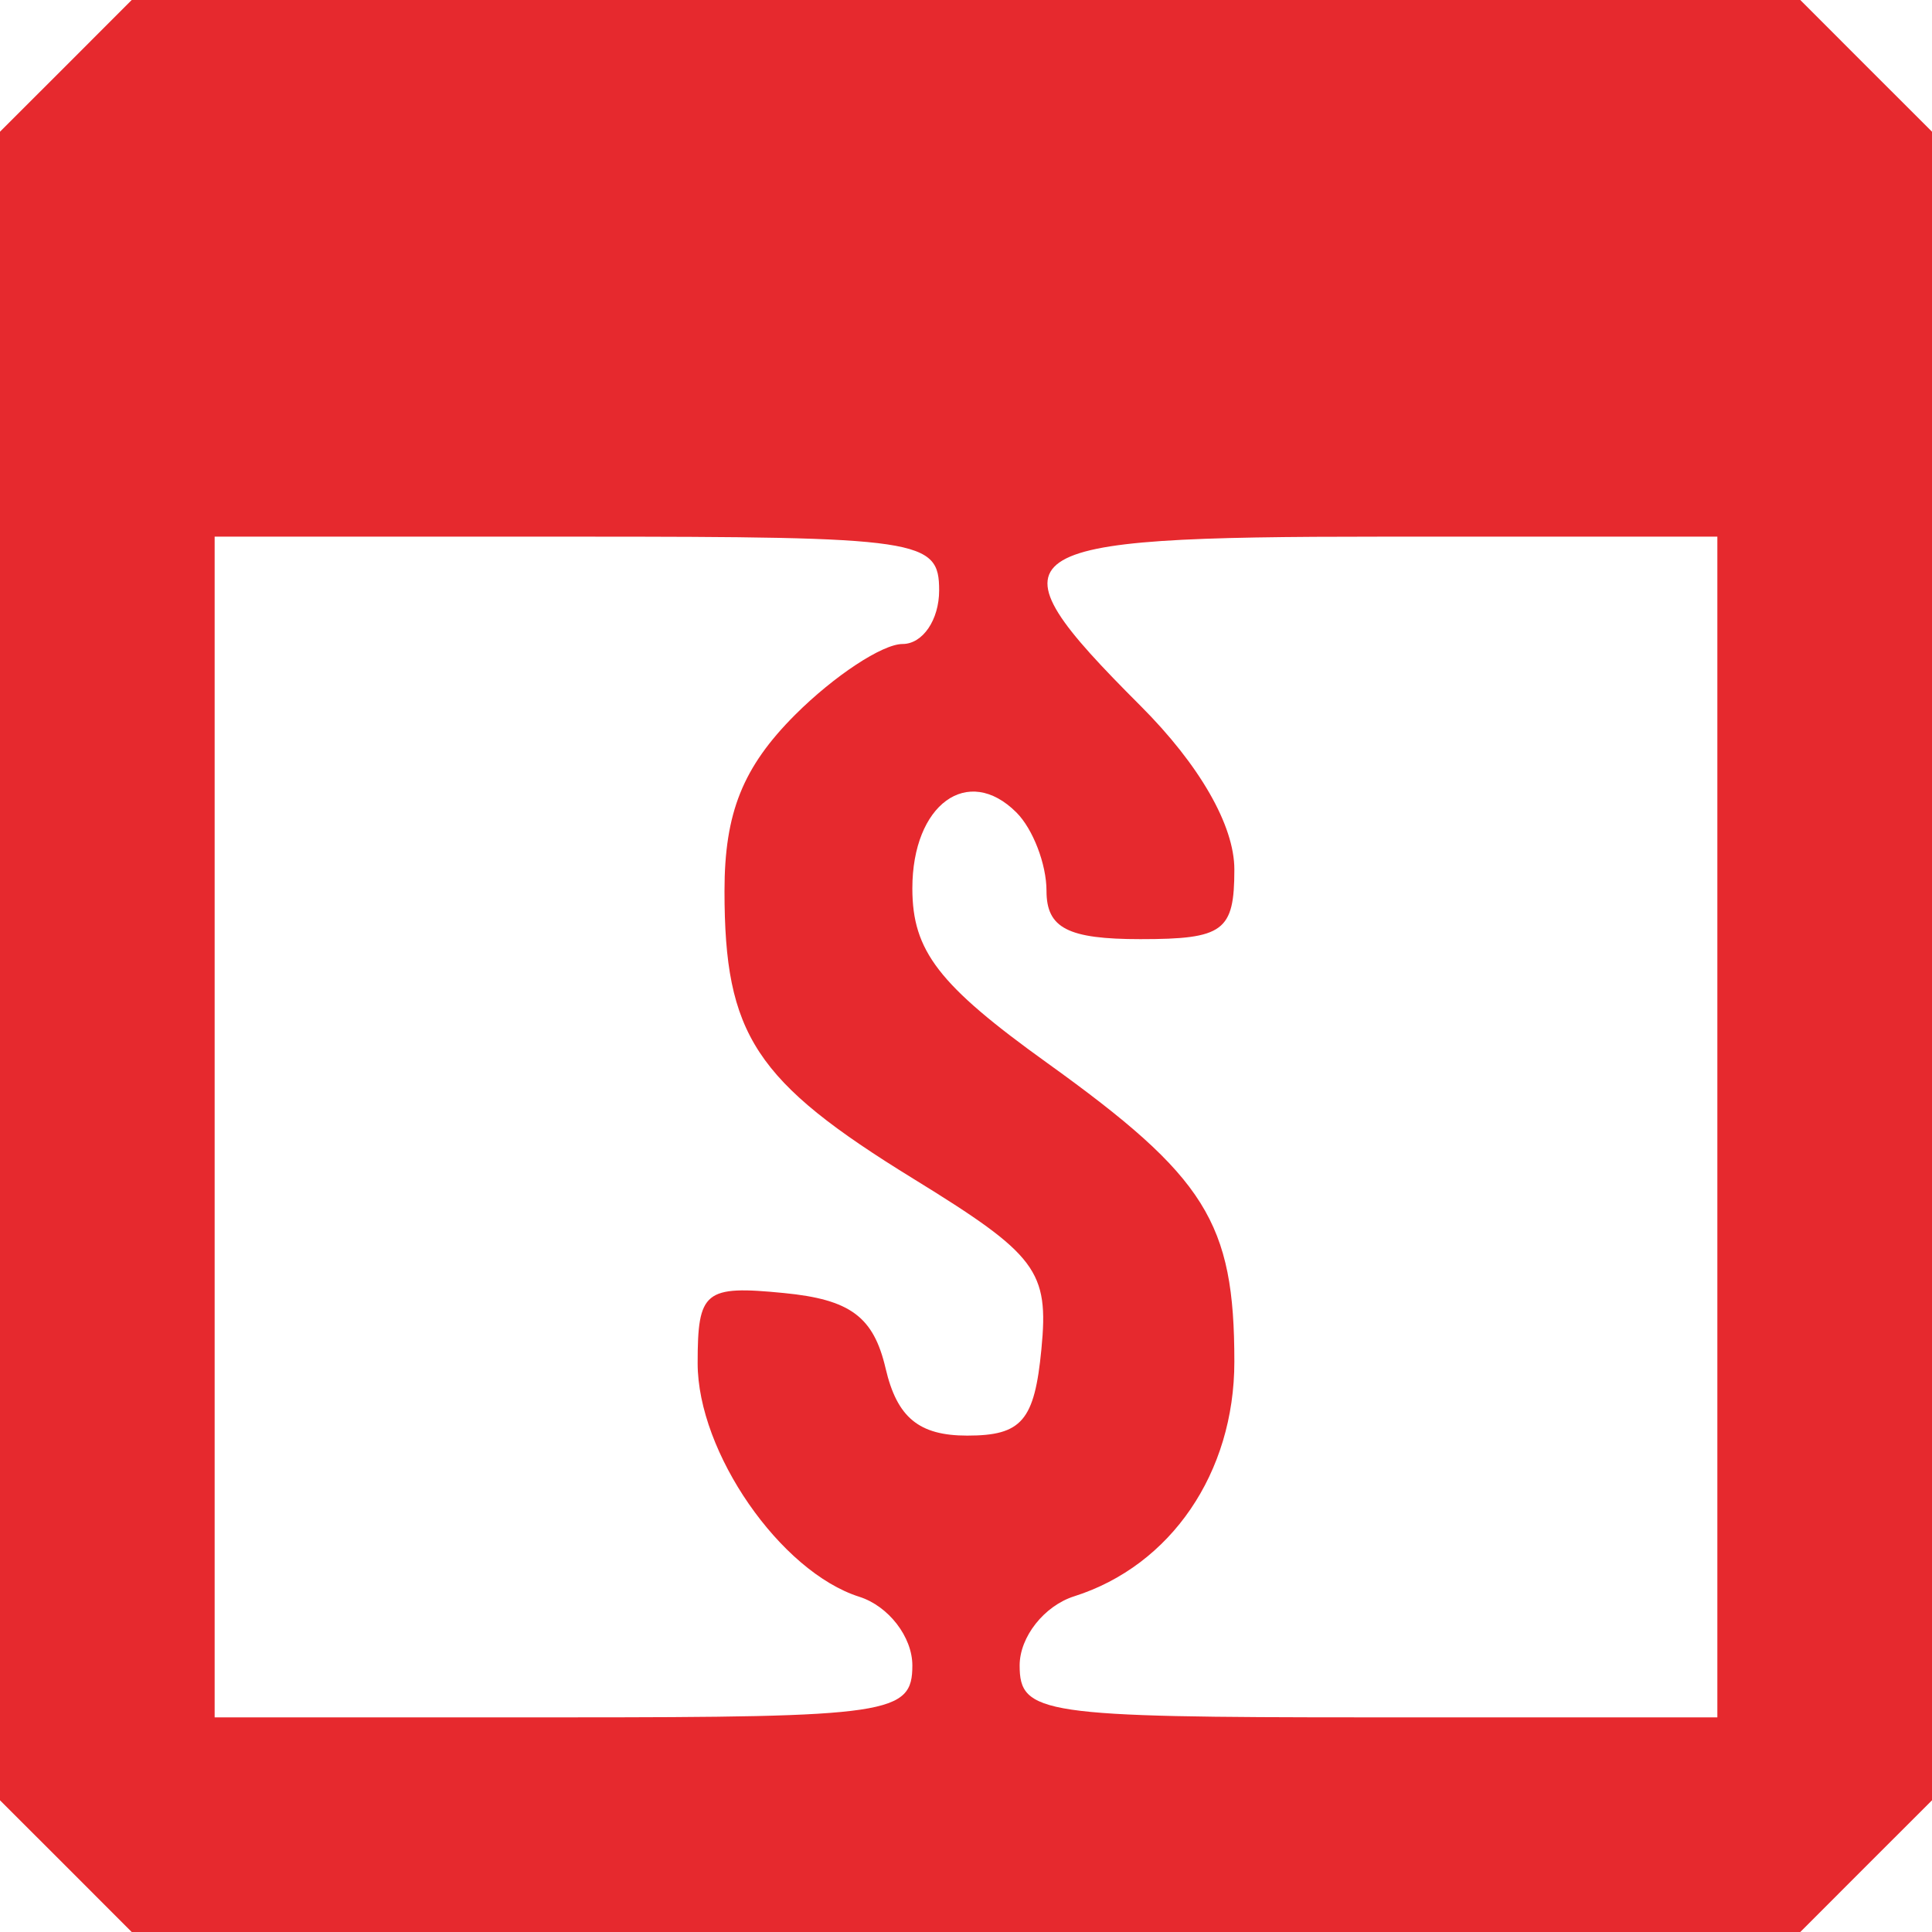 <svg xmlns="http://www.w3.org/2000/svg" width="30" height="30" viewBox="0 0 30 30" fill="none"><path fill-rule="evenodd" clip-rule="evenodd" d="M1.023 1.023L0 2.045V15V27.955L1.023 28.977L2.045 30H15H27.955L28.977 28.977L30 27.955V15V2.045L28.977 1.023L27.955 0H15H2.045L1.023 1.023ZM14.583 9.167C14.583 9.625 14.328 10 14.015 10C13.703 10 12.953 10.494 12.348 11.098C11.534 11.912 11.25 12.621 11.25 13.834C11.25 16.07 11.723 16.79 14.185 18.305C16.102 19.485 16.289 19.733 16.171 20.949C16.064 22.062 15.866 22.292 15.019 22.292C14.27 22.292 13.93 22.012 13.752 21.25C13.565 20.446 13.203 20.178 12.171 20.078C10.94 19.957 10.833 20.045 10.833 21.168C10.833 22.551 12.117 24.405 13.344 24.795C13.797 24.939 14.167 25.418 14.167 25.861C14.167 26.616 13.826 26.667 8.75 26.667H3.333V17.5V8.333H8.958C14.305 8.333 14.583 8.375 14.583 9.167ZM26.667 17.5V26.667H21.25C16.174 26.667 15.833 26.616 15.833 25.861C15.833 25.418 16.214 24.935 16.681 24.787C18.183 24.31 19.167 22.869 19.167 21.144C19.167 18.979 18.727 18.278 16.26 16.505C14.575 15.295 14.167 14.766 14.167 13.795C14.167 12.491 15.029 11.862 15.783 12.616C16.04 12.873 16.25 13.421 16.25 13.833C16.25 14.412 16.582 14.583 17.708 14.583C19.001 14.583 19.167 14.46 19.167 13.5C19.167 12.818 18.627 11.877 17.708 10.958C15.273 8.523 15.543 8.333 21.458 8.333H26.667V17.5Z" fill="#E6292E"></path></svg>